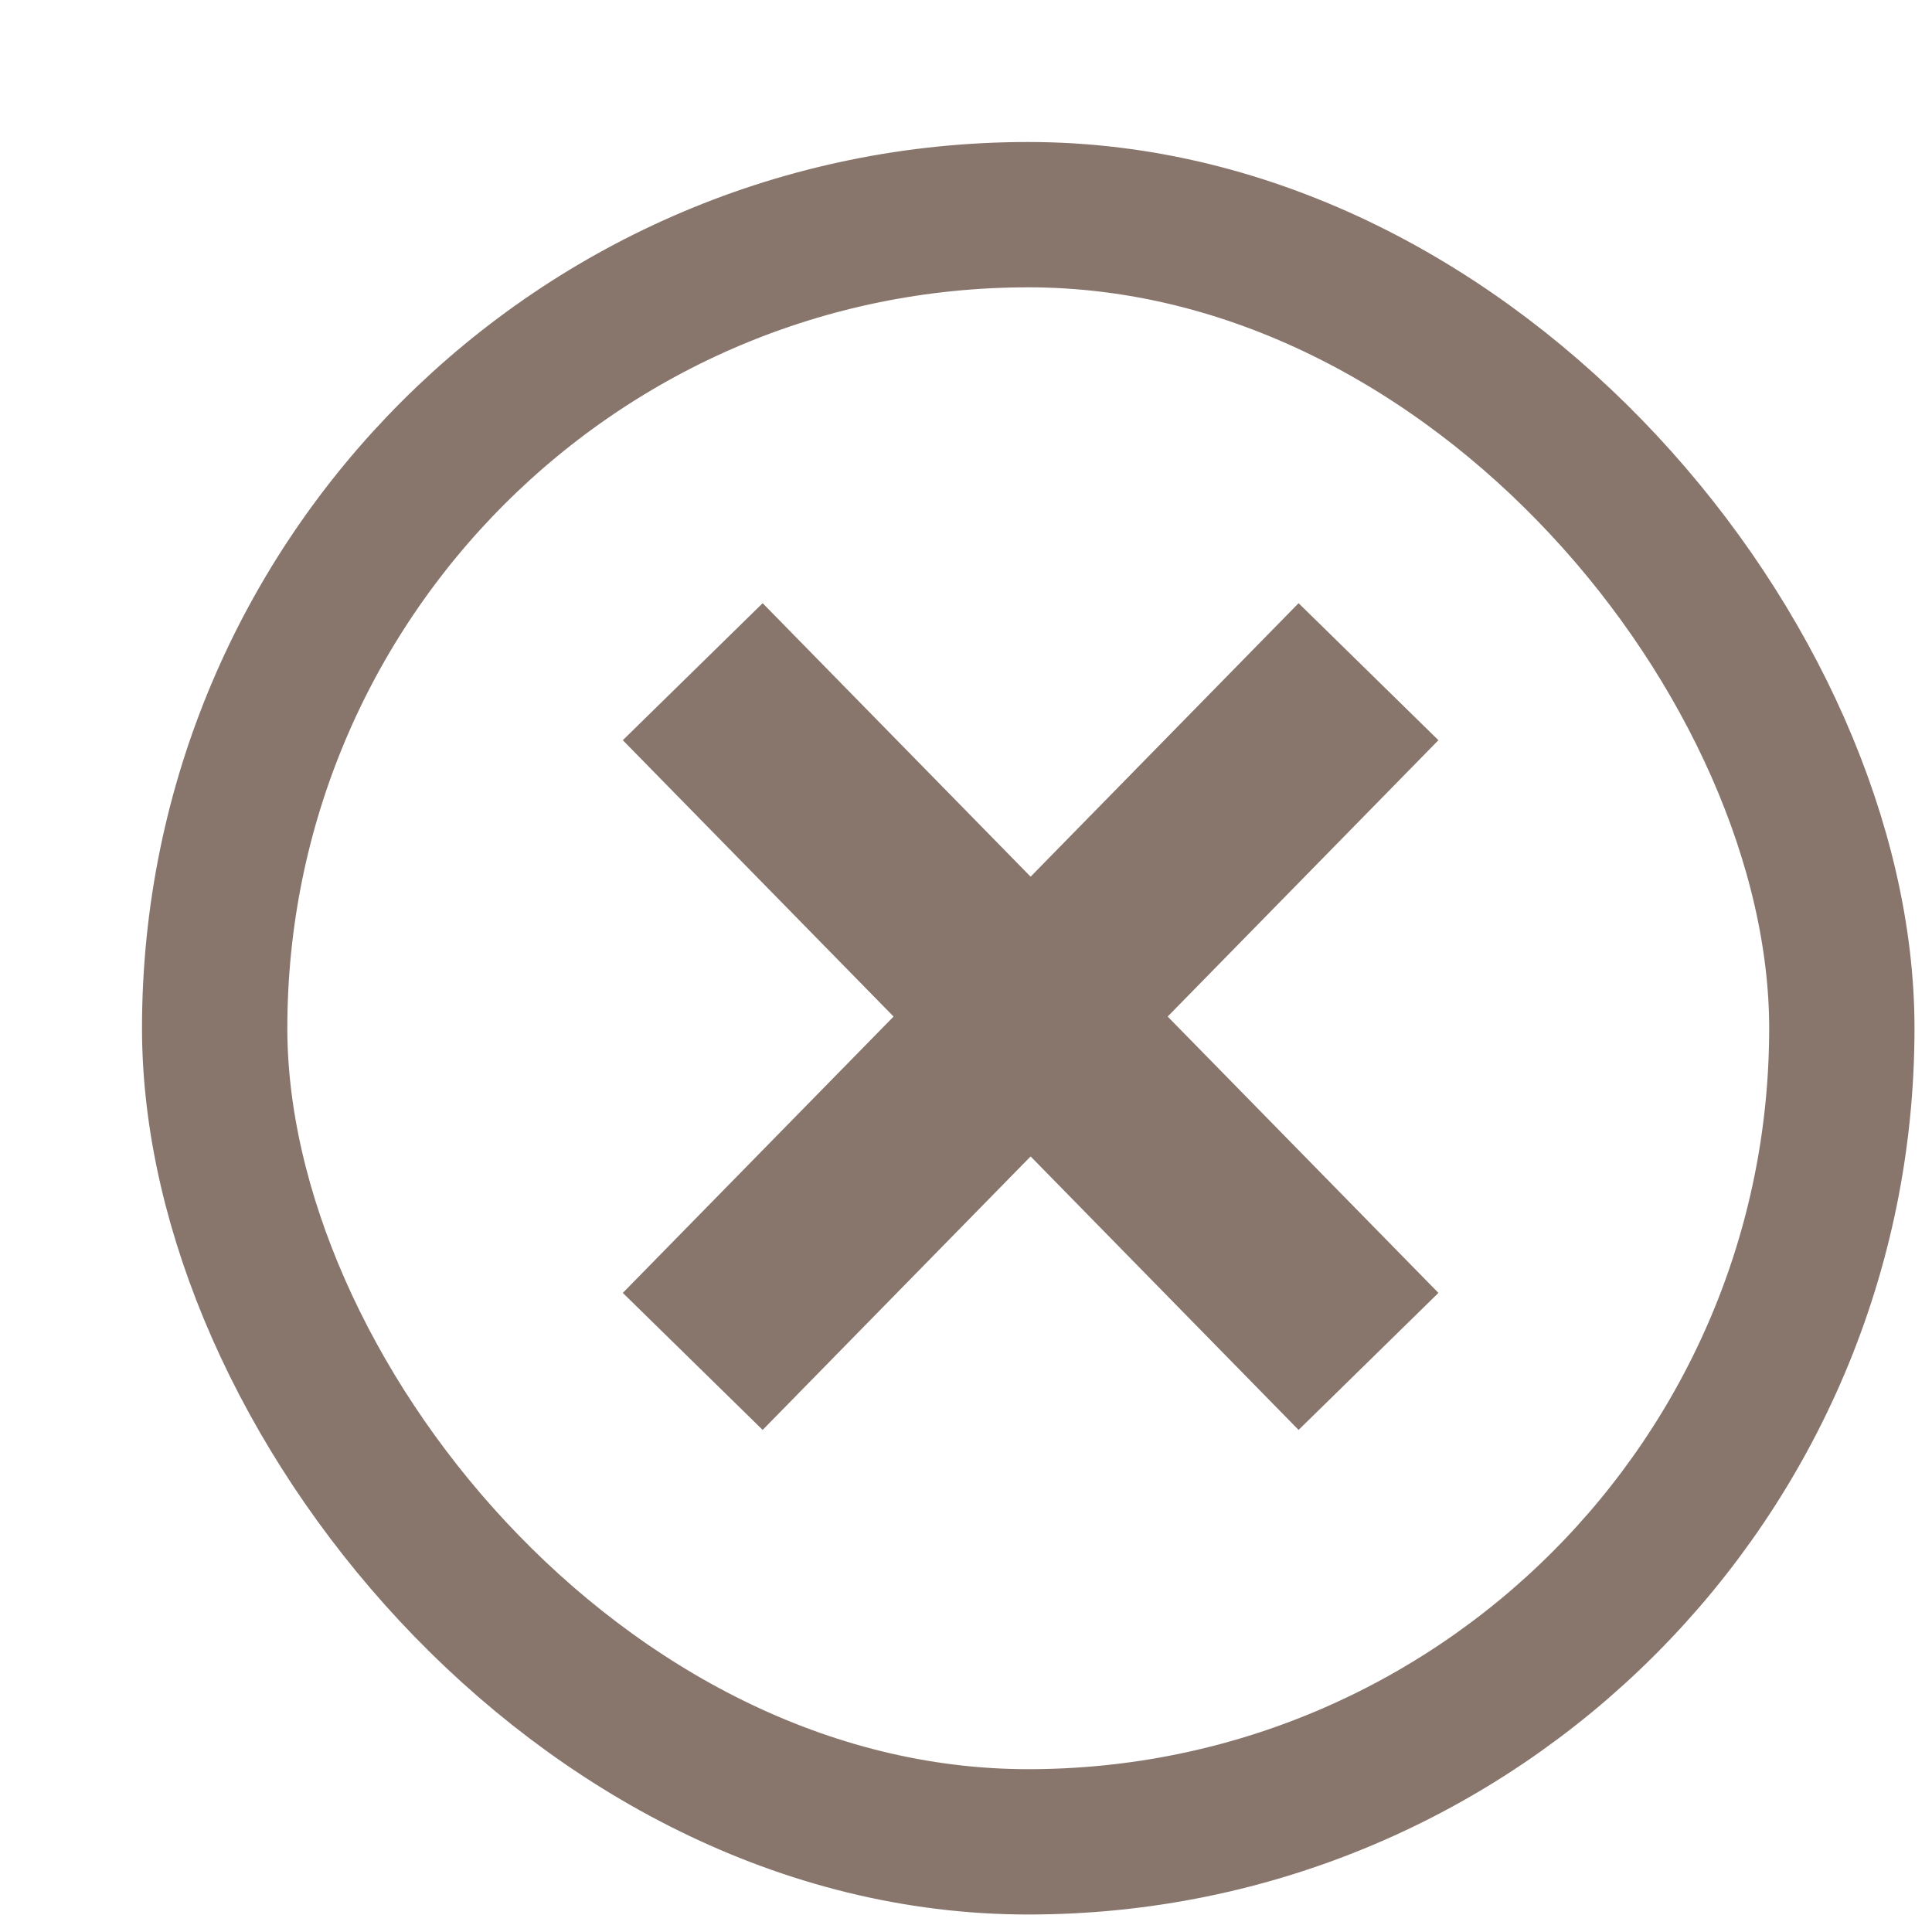 <?xml version="1.0" encoding="UTF-8"?> <svg xmlns="http://www.w3.org/2000/svg" width="9" height="9" viewBox="0 0 9 9" fill="none"><rect x="1" y="1" width="7.58" height="7.58" rx="3.79" stroke="#88766D" stroke-width="0.677"></rect><path d="M3.227 6.342L6.375 3.129" stroke="#88766D" stroke-width="0.912"></path><path d="M6.375 6.342L3.227 3.129" stroke="#88766D" stroke-width="0.912"></path></svg> 